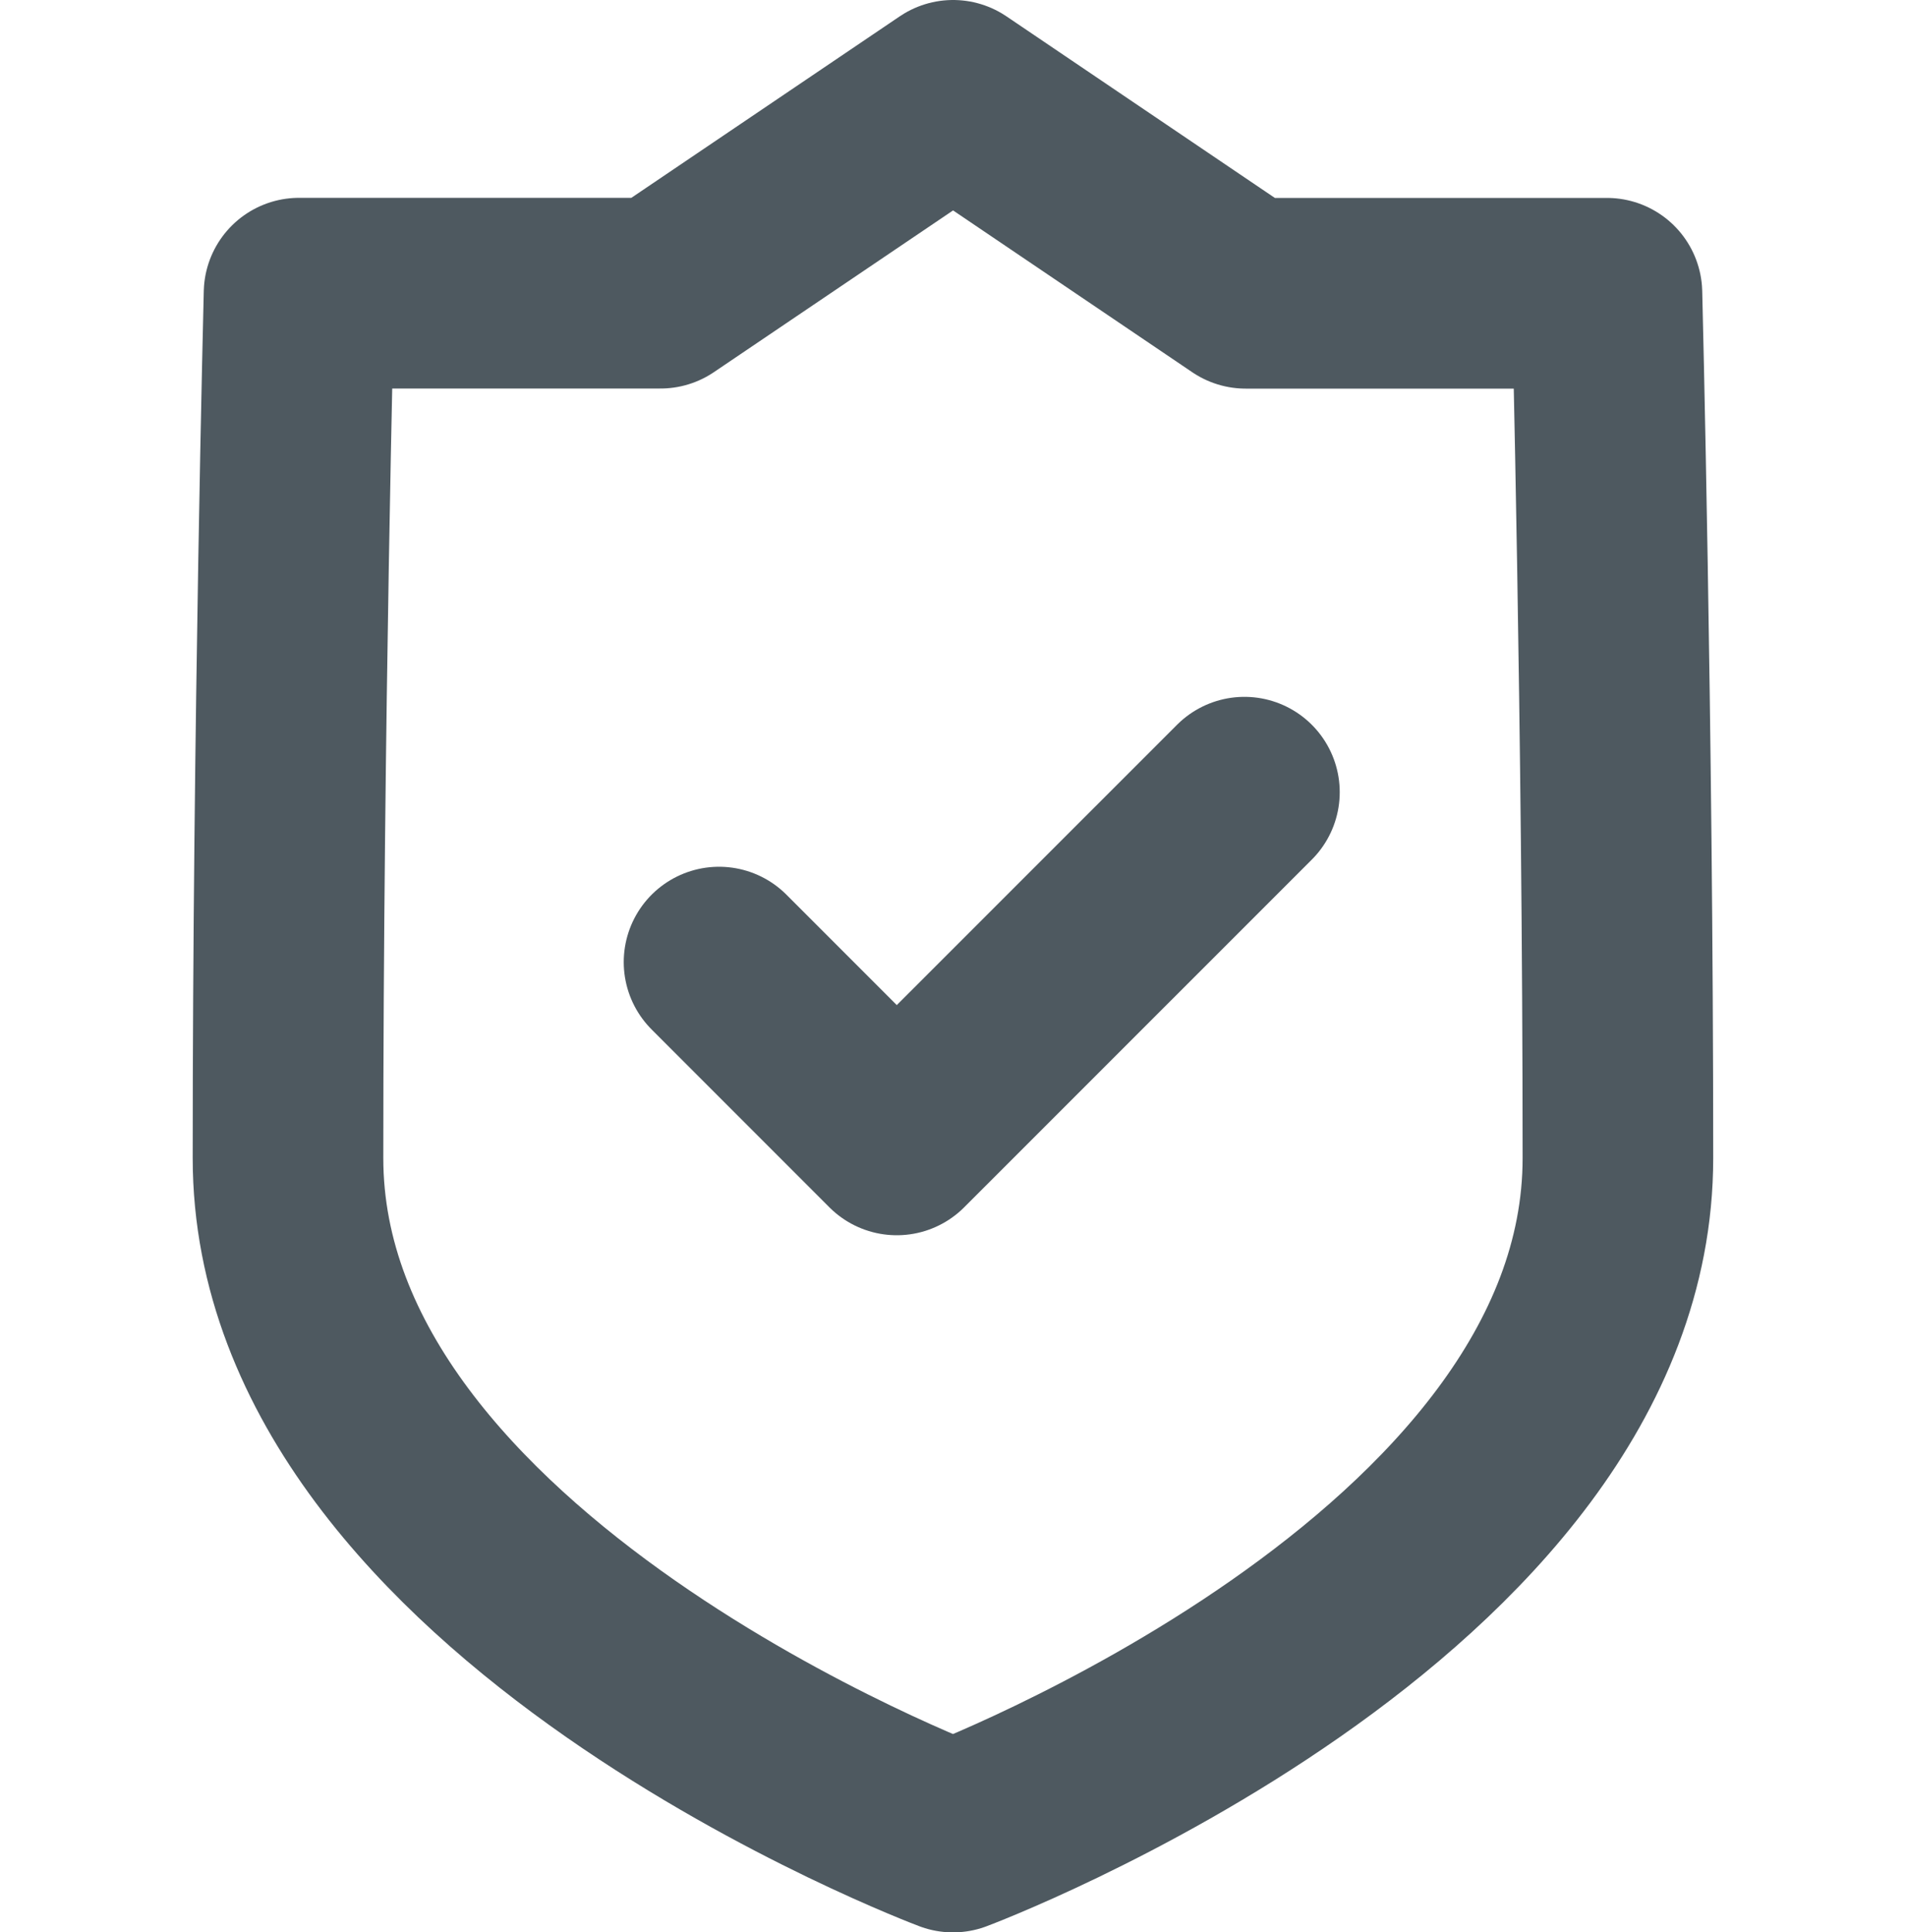 <svg xmlns="http://www.w3.org/2000/svg" width="20" height="20.267" viewBox="0 0 20 20.267">
  <g id="icon" transform="translate(0 0.133)">
    <rect id="bg" width="20" height="20" fill="none"/>
    <g id="icon-2" data-name="icon" transform="translate(3.023 0.867)">
      <path id="Path_1489" data-name="Path 1489" d="M7.979,1l3.07,2.076H14.84s.115,4.563.115,9.071-6.977,7.121-6.977,7.121S1,16.654,1,12.146s.116-9.071.116-9.071H4.909Z" transform="translate(-1.001 -1)" fill="none" stroke="#4e5960" stroke-linecap="round" stroke-linejoin="round" stroke-width="2"/>
      <path id="Path_1490" data-name="Path 1490" d="M6.219,11.216l1.865,1.865,3.648-3.647" transform="translate(-1.697 -2.125)" fill="none" stroke="#4e5960" stroke-linecap="round" stroke-linejoin="round" stroke-width="2"/>
    </g>
  </g>
</svg>
